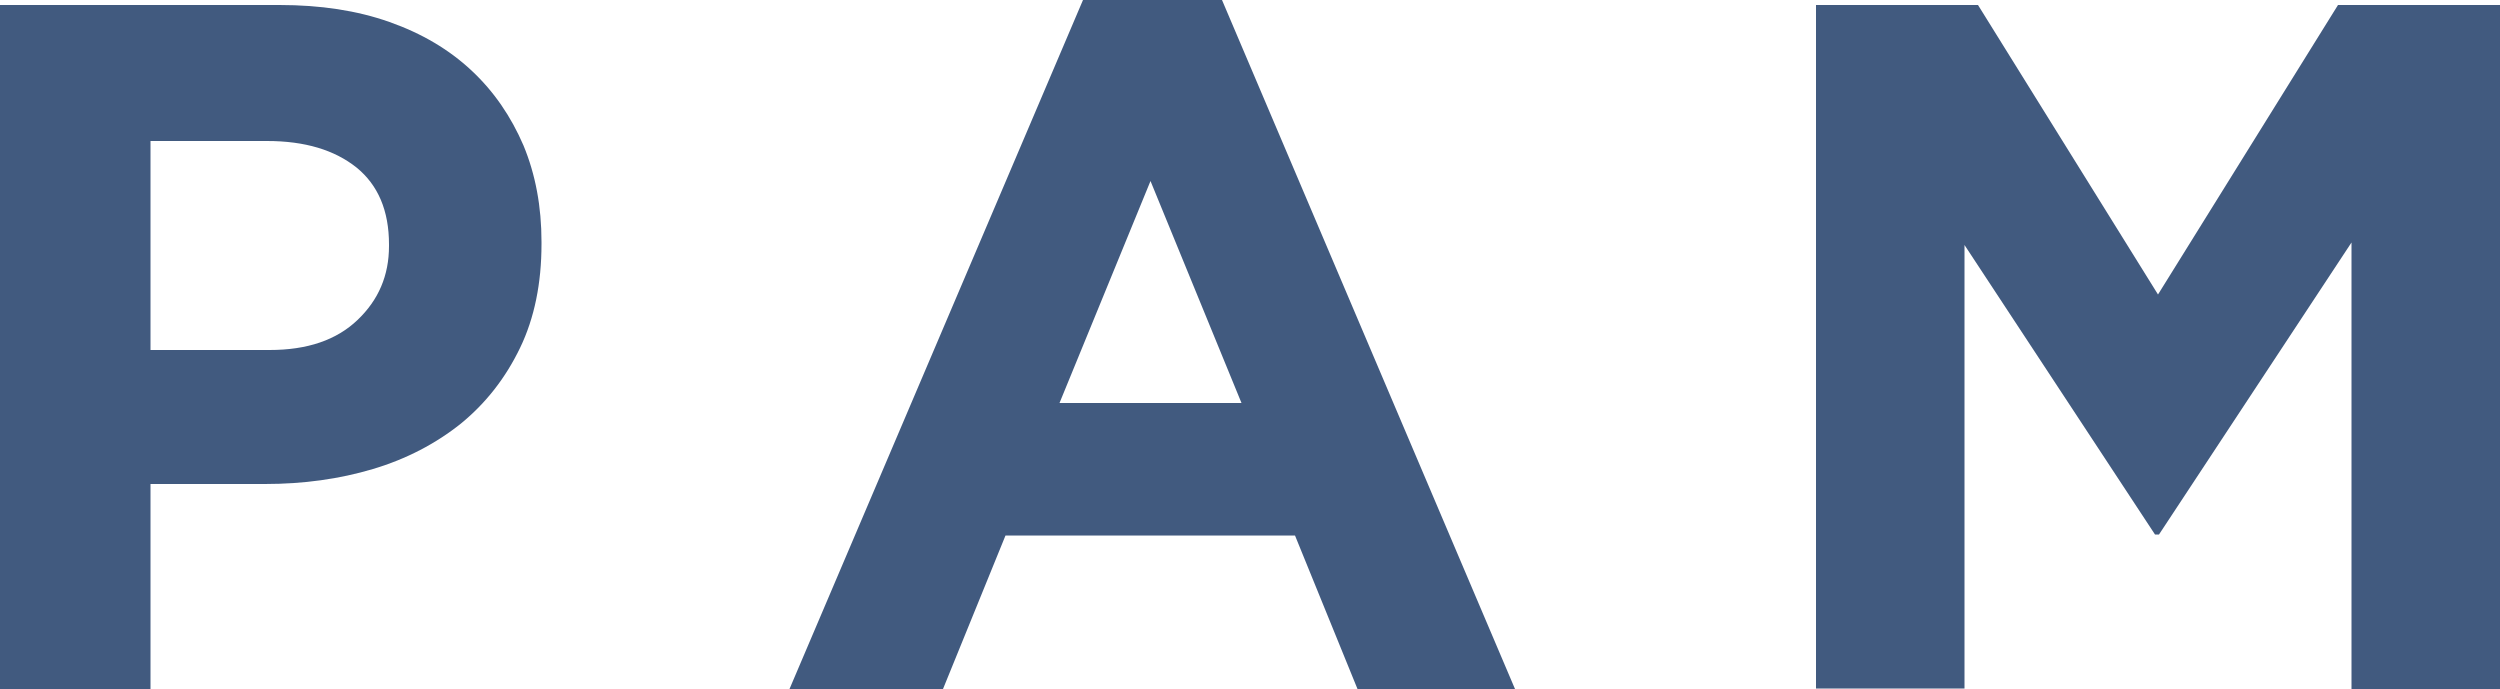 <svg xmlns="http://www.w3.org/2000/svg" xmlns:xlink="http://www.w3.org/1999/xlink" x="0px" y="0px" viewBox="0 0 500 137.8" style="enable-background:new 0 0 500 137.8;" xml:space="preserve"><style type="text/css">	.st0{display:none;}	.st1{display:inline;}	.st2{fill:#E9F1FA;}	.st3{fill:#CEDFF3;}	.st4{fill:#415A7F;}</style><g id="Layer_1" class="st0">	<g class="st1">		<path class="st2" d="M0,148.3V-9.4h34.7v157.7H0z"></path>		<path class="st2" d="M236.6,148.3L222.2,113h-66.7l-14.4,35.4h-35.4l67.6-158.9h32l67.6,158.9H236.6z M188.8,31.2l-21,51.1h41.9   L188.8,31.2z"></path>		<path class="st2" d="M465.8,148.3v-103l-44.4,67.4h-0.9L376.5,46v102.3h-34.2V-9.4h37.4l41.5,66.7l41.5-66.7H500v157.7H465.8z"></path>	</g></g><g id="Layer_2" class="st0">	<g class="st1">		<path class="st3" d="M0,148.6V-10.8h35.1v159.5H0z"></path>		<path class="st3" d="M236.1,144c-11.3,4.9-24.3,7.4-38.8,7.4c-12.5,0-23.8-2-34.1-6.2c-10.3-4.1-19.1-9.8-26.4-17.1   c-7.4-7.3-13.1-15.9-17.2-26c-4.1-10-6.2-21-6.2-32.8v-0.5c0-11.4,2.1-22.1,6.3-32c4.2-9.9,10-18.7,17.4-26.2   c7.4-7.5,16.2-13.4,26.4-17.8c10.2-4.3,21.3-6.5,33.5-6.5c7.1,0,13.6,0.5,19.5,1.5c5.8,1,11.3,2.4,16.3,4.2   c5,1.8,9.7,4.1,14.1,6.8c4.4,2.7,8.7,5.8,12.8,9.3L237.6,35c-3-2.6-6.1-4.9-9.1-6.8c-3-2-6.2-3.6-9.5-5c-3.3-1.4-6.8-2.4-10.6-3.2   c-3.8-0.8-8-1.1-12.5-1.1c-6.4,0-12.3,1.3-17.9,4c-5.5,2.7-10.4,6.2-14.6,10.7c-4.2,4.5-7.4,9.7-9.8,15.8   c-2.4,6-3.5,12.4-3.5,19.3V69c0,7.3,1.2,14,3.5,20.2c2.4,6.2,5.7,11.5,10,16.1c4.3,4.6,9.4,8.1,15.3,10.6   c5.8,2.5,12.3,3.8,19.5,3.8c13.1,0,24.1-3.2,33-9.6V87.1h-35.3V56.8h69.2v69.2C257.2,133.1,247.4,139,236.1,144z"></path>		<path class="st3" d="M463.3,148.6l-14.6-35.8h-67.4l-14.6,35.8H331L399.3-12h32.3L500,148.6H463.3z M415,30.2l-21.2,51.7h42.4   L415,30.2z"></path>	</g></g><g id="Layer_3">	<g>		<path class="st4" d="M104,69.6c-2.9,6-6.8,11-11.8,15.1c-5,4-10.9,7.1-17.6,9.1c-6.7,2-13.9,3-21.6,3H30.1v41H0V1h55.9   c8.2,0,15.5,1.1,22,3.4c6.5,2.3,11.9,5.5,16.4,9.7c4.5,4.2,7.9,9.2,10.4,15c2.4,5.8,3.6,12.2,3.6,19.3v0.4   C108.3,56.6,106.9,63.6,104,69.6z M77.8,48.9c0-6.8-2.2-11.9-6.5-15.4c-4.4-3.5-10.3-5.3-17.9-5.3H30.1V70h23.8   c7.6,0,13.4-2,17.6-6c4.2-4,6.3-8.9,6.3-14.8V48.9z"></path>		<path class="st4" d="M271.5,137.8L259,107.1h-57.9l-12.5,30.7h-30.7L216.6,0h27.8L303,137.8H271.5z M230.1,36.2l-18.2,44.4h36.4   L230.1,36.2z"></path>		<path class="st4" d="M470.3,137.8V48.5l-38.5,58.4H431l-38.1-57.9v88.7h-29.7V1h32.4l36,57.9l36-57.9H500v136.8H470.3z"></path>	</g></g></svg>
